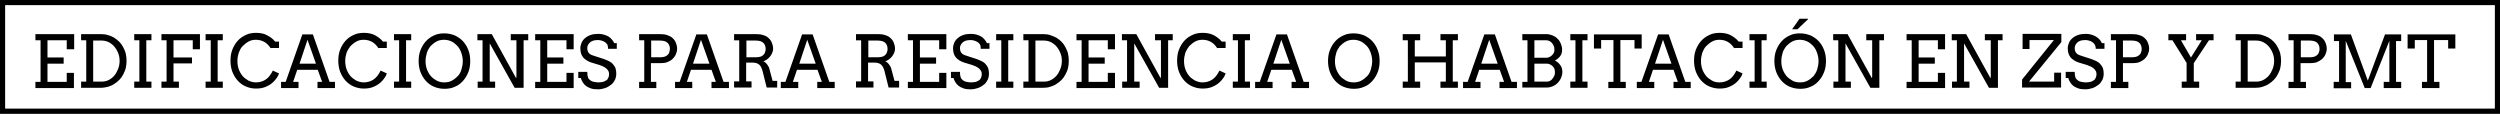 <svg xmlns="http://www.w3.org/2000/svg" viewBox="0 0 974 44.3" enable-background="new 0 0 974 44.3"><rect x="0" y="0" width="974" height="44.3" fill="#808080" stroke="none"/><style type="text/css">.st0{opacity:0.56;} .st1{opacity:0.5;fill:#F2EA79;} .st2{fill:#59B5D9;} .st3{opacity:0.5;fill:#59B5D9;} .st4{opacity:0.5;fill:#F2A057;} .st5{opacity:0.6;} .st6{enable-background:new ;} .st7{fill:#FFFFFF;stroke:#000000;stroke-width:0.5;stroke-miterlimit:10;} .st8{fill:none;stroke:#000000;stroke-width:0.5;stroke-miterlimit:10;} .st9{opacity:0.5;fill:#FFFFFF;stroke:#000000;stroke-width:0.5;stroke-miterlimit:10;} .st10{opacity:0.82;fill:#FFFFFF;} .st11{opacity:0.4;fill:#FFFFFF;stroke:#000000;stroke-width:0.5;stroke-linejoin:round;stroke-miterlimit:10;} .st12{fill-rule:evenodd;clip-rule:evenodd;fill:#FFFFFF;stroke:#000000;stroke-width:0.5;stroke-linejoin:round;stroke-miterlimit:10;} .st13{fill:#FFFFFF;stroke:#000000;stroke-width:0.5;stroke-linejoin:round;stroke-miterlimit:10;} .st14{fill:#F26363;} .st15{fill:none;stroke:#FFFFFF;stroke-width:3.913;stroke-miterlimit:3.864;} .st16{display:none;opacity:0.5;fill:#59B5D9;} .st17{fill:#77BF56;stroke:#000000;stroke-width:2;stroke-miterlimit:3.864;} .st18{fill:#C8C8C8;stroke:#000000;stroke-width:2;stroke-miterlimit:3.864;} .st19{fill:#59B5D9;stroke:#000000;stroke-width:2;stroke-miterlimit:3.864;} .st20{fill:#F2A057;stroke:#000000;stroke-width:2;stroke-miterlimit:3.864;} .st21{fill:#FFFFFF;stroke:#000000;stroke-width:2;stroke-miterlimit:3.864;} .st22{fill:none;stroke:#000000;stroke-width:2;stroke-miterlimit:3.864;} .st23{fill:#136F93;} .st24{fill:none;stroke:#FFFFFF;stroke-width:5.284;stroke-miterlimit:3.864;} .st25{fill:#B3B3B3;} .st26{fill:#FFFFFF;} .st27{opacity:0.43;fill:#FFFFFF;} .st28{opacity:0.61;} .st29{opacity:0.5;fill:#CCCCCC;} .st30{opacity:0.5;fill:#77BF56;} .st31{fill:#F2EA79;stroke:#000000;stroke-width:2;stroke-miterlimit:3.864;} .st32{fill:#CDE9F4;stroke:#000000;stroke-width:2;stroke-miterlimit:3.864;} .st33{fill:#D6ECCC;stroke:#000000;stroke-width:2;stroke-miterlimit:3.864;} .st34{fill:#FFFFFF;stroke:#000000;stroke-width:1.549;stroke-miterlimit:3.864;} .st35{fill:#77BF56;} .st36{fill:#C8C8C8;} .st37{fill:#F2A057;} .st38{fill:none;stroke:#999999;stroke-width:2;stroke-miterlimit:3.864;} .st39{fill:#999999;} .st40{fill:#FFFFFF;stroke:#999999;stroke-width:2;stroke-miterlimit:3.864;} .st41{fill:#FFFFFF;stroke:#000000;stroke-width:2;stroke-linecap:round;stroke-linejoin:round;stroke-miterlimit:3.864;} .st42{fill:#F26363;stroke:#FFFFFF;stroke-width:2;stroke-miterlimit:3.864;} .st43{opacity:0.38;clip-path:url(#SVGID_34_);} .st44{opacity:0.38;clip-path:url(#SVGID_38_);} .st45{opacity:0.38;clip-path:url(#SVGID_42_);} .st46{opacity:0.38;clip-path:url(#SVGID_46_);} .st47{fill-rule:evenodd;clip-rule:evenodd;fill:#9BD3E8;stroke:#FFFFFF;stroke-width:8;stroke-linecap:round;stroke-linejoin:round;stroke-miterlimit:3.864;} .st48{fill:#9BD3E8;stroke:#FFFFFF;stroke-width:8;stroke-linecap:round;stroke-linejoin:round;stroke-miterlimit:3.864;} .st49{fill:#E6E6E6;stroke:#FFFFFF;stroke-width:8;stroke-linecap:round;stroke-linejoin:round;stroke-miterlimit:3.864;} .st50{fill:none;stroke:#59B5D9;stroke-width:20;stroke-linecap:round;stroke-linejoin:round;stroke-miterlimit:3.864;} .st51{fill:none;stroke:#FFFFFF;stroke-width:10;stroke-miterlimit:3.864;} .st52{opacity:0.38;clip-path:url(#SVGID_50_);} .st53{fill:none;stroke:#136F93;stroke-width:20;stroke-linecap:round;stroke-linejoin:round;stroke-miterlimit:3.864;} .st54{opacity:0.38;clip-path:url(#SVGID_54_);} .st55{fill:none;stroke:#000000;stroke-width:5;stroke-miterlimit:3.864;} .st56{fill:#FFFFFF;stroke:#000000;stroke-width:4;stroke-miterlimit:3.864;} .st57{fill:none;stroke:#000000;stroke-width:4;stroke-miterlimit:3.864;} .st58{fill:none;stroke:#999999;stroke-width:5;stroke-miterlimit:3.864;} .st59{opacity:0.51;} .st60{fill:none;stroke:#F26363;stroke-width:5;stroke-miterlimit:3.864;} .st61{fill:none;stroke:#FFFFFF;stroke-width:4;stroke-miterlimit:3.864;} .st62{fill:#8BCBE4;} .st63{fill:#FCE0E0;} .st64{fill:none;stroke:#FFFFFF;stroke-width:12;stroke-miterlimit:10;} .st65{fill:none;stroke:#000000;stroke-width:3;stroke-miterlimit:3.864;} .st66{fill:none;stroke:#808080;stroke-miterlimit:3.864;} .st67{fill:#FFFFFF;stroke:#000000;stroke-width:2.116;stroke-miterlimit:3.864;} .st68{display:none;fill:#FFFFFF;stroke:#000000;stroke-width:2;stroke-miterlimit:3.864;} .st69{display:none;} .st70{display:inline;fill:#59B5D9;stroke:#000000;stroke-width:2;stroke-miterlimit:3.864;} .st71{fill:#FFFFFF;stroke:#000000;stroke-width:2.196;stroke-miterlimit:3.864;} .st72{fill:#FFFFFF;stroke:#000000;stroke-width:1.736;stroke-miterlimit:3.864;} .st73{display:inline;} .st74{fill:#F26363;stroke:#000000;stroke-width:1.413;stroke-miterlimit:3.864;} .st75{fill:#F2EA79;stroke:#000000;stroke-width:1.413;stroke-miterlimit:3.864;} .st76{fill:#77BF56;stroke:#000000;stroke-width:1.413;stroke-miterlimit:3.864;} .st77{fill:#999999;stroke:#000000;stroke-width:1.413;stroke-miterlimit:3.864;} .st78{fill:#FFFFFF;stroke:#000000;stroke-width:2.248;stroke-miterlimit:3.864;} .st79{fill:none;}</style><g id="Capa_1"><path d="M1 1h972v42.3H1z" class="st21"/><path d="M13.9 13.3h15v5.9H26v-3.5h-7.5v6.7h6.3v2.4h-6.3v7.1H26v-3.5h2.8v5.9h-15v-2.4h2V15.7h-2v-2.4zM31.6 13.3h7.8c1 0 1.9.1 2.7.4.9.2 1.7.6 2.4 1 .7.5 1.4 1 2 1.6.6.6 1.1 1.3 1.5 2.1.4.8.8 1.6 1 2.5.2.9.3 1.8.3 2.8 0 1-.1 1.9-.3 2.8s-.6 1.7-1 2.5-.9 1.5-1.5 2.1c-.6.6-1.3 1.2-2 1.6-.7.5-1.5.8-2.4 1.1-.9.2-1.8.4-2.7.4h-7.8v-2.4h2V15.7h-2v-2.4zm4.7 2.4v16.1h3.3c1 0 1.9-.2 2.7-.6.8-.4 1.6-1 2.2-1.7s1.1-1.6 1.5-2.6.6-2.1.6-3.2-.2-2.2-.6-3.1c-.4-1-.9-1.8-1.5-2.5s-1.4-1.3-2.2-1.7c-.8-.4-1.8-.6-2.7-.6h-3.3zM52.3 13.3H59v2.4h-2v16.1h2v2.4h-6.7v-2.4h2V15.7h-2v-2.4zM62.9 13.3h15v5.9h-2.8v-3.5h-7.5v6.7h7.2v2.3h-7.2v7.1h2.1v2.4h-6.8v-2.4h2V15.7h-2v-2.4zM80.1 13.3h6.7v2.4h-2v16.1h2v2.4h-6.7v-2.4h2V15.7h-2v-2.4zM105.5 18.9c-.6-1-1.4-1.9-2.4-2.5-1-.6-2.1-.9-3.4-.9-1.1 0-2 .2-2.9.7s-1.6 1.1-2.3 1.8-1.1 1.6-1.5 2.6c-.3 1-.5 2-.5 3.1 0 1.3.2 2.5.6 3.5s.9 1.8 1.5 2.5 1.4 1.2 2.2 1.7c.9.4 1.8.7 2.9.7 1.5 0 2.7-.4 3.8-1.1 1.1-.7 2-1.9 2.8-3.5l2.4 1.1c-.3 1-.9 1.9-1.8 2.9-.8.9-1.9 1.7-3.1 2.2-1.2.6-2.6.8-4.1.8-1.4 0-2.7-.3-3.9-.8-1.2-.5-2.3-1.3-3.2-2.3-.9-1-1.6-2.2-2.1-3.5-.5-1.4-.7-2.8-.7-4.3s.2-2.9.7-4.2c.5-1.3 1.2-2.5 2.1-3.5.9-1 1.9-1.7 3.2-2.3 1.2-.6 2.6-.8 4-.8 1.3 0 2.4.2 3.3.5.9.4 1.7.8 2.4 1.3s1.2 1 1.7 1.6h1.5v2.5h-3.2zM123.8 31.9h1.7l-1.7-4.7h-8l-1.6 4.7h2.1v2.4h-6.8v-2.4h1.8l6.5-18.5h4.1l6.5 18.5h2.1v2.4h-6.8v-2.4zm-7.1-7.1h6.4l-3.3-9.3-3.1 9.3zM147.5 18.9c-.6-1-1.4-1.9-2.4-2.5-1-.6-2.1-.9-3.4-.9-1.1 0-2 .2-2.9.7-.9.5-1.6 1.1-2.3 1.8-.6.8-1.1 1.6-1.5 2.6-.3 1-.5 2-.5 3.1 0 1.3.2 2.5.6 3.5s.9 1.8 1.5 2.5 1.4 1.2 2.2 1.7c.9.4 1.8.7 2.9.7 1.5 0 2.7-.4 3.8-1.1 1.1-.7 2-1.9 2.8-3.5l2.4 1.1c-.3 1-.9 1.9-1.8 2.9-.8.9-1.9 1.7-3.1 2.2-1.2.6-2.6.8-4.1.8-1.4 0-2.7-.3-3.9-.8-1.2-.5-2.3-1.3-3.2-2.3-.9-1-1.6-2.2-2.1-3.5-.5-1.4-.7-2.8-.7-4.3s.2-2.9.7-4.2c.5-1.3 1.2-2.5 2.1-3.5.9-1 1.9-1.7 3.2-2.3 1.2-.6 2.6-.8 4-.8 1.3 0 2.4.2 3.3.5s1.7.8 2.4 1.3 1.2 1 1.7 1.6h1.5v2.5h-3.2zM153.5 13.3h6.7v2.4h-2v16.1h2v2.4h-6.7v-2.4h2V15.7h-2v-2.4zM173.1 34.6c-1.4 0-2.8-.3-4-.8-1.2-.5-2.3-1.3-3.2-2.3-.9-1-1.6-2.2-2.1-3.5-.5-1.4-.7-2.8-.7-4.2 0-1.5.2-2.9.7-4.2.5-1.3 1.2-2.5 2.1-3.5.9-1 1.9-1.7 3.2-2.3 1.2-.6 2.6-.8 4-.8 1.5 0 2.8.3 4.1.8 1.2.6 2.3 1.3 3.2 2.3.9 1 1.6 2.1 2.1 3.5.5 1.3.7 2.7.7 4.2s-.2 2.9-.7 4.2c-.5 1.3-1.2 2.5-2.1 3.5-.9 1-1.9 1.8-3.2 2.3-1.2.6-2.6.8-4.1.8zm0-2.5c1.1 0 2.1-.2 3-.7.9-.5 1.6-1.1 2.3-1.8s1.1-1.6 1.4-2.6.5-2.1.5-3.2-.2-2.2-.6-3.3c-.4-1.1-.9-2-1.6-2.7-.7-.7-1.4-1.3-2.3-1.7s-1.8-.6-2.8-.6c-1.1 0-2.1.2-3 .7s-1.6 1.1-2.3 1.8c-.6.8-1.1 1.6-1.4 2.6s-.5 2.1-.5 3.2c0 1.3.2 2.4.6 3.4.4 1 .9 1.8 1.5 2.5s1.4 1.2 2.2 1.7c1 .5 1.9.7 3 .7zM199 13.3h6.8v2.4H204v18.5h-3.5l-9.7-17.3v14.9h2.1v2.4h-6.8v-2.4h1.9V15.7h-2v-2.4h5.6l9.5 17.2.1-.7V15.7H199v-2.4zM208.5 13.3h15v5.9h-2.8v-3.5h-7.5v6.7h6.3v2.4h-6.3v7.1h7.5v-3.5h2.8v5.9h-15v-2.4h2V15.7h-2v-2.4zM236.5 17.2c-.3-.4-.6-.7-1-.9s-.7-.4-1.2-.5c-.4-.1-.8-.2-1.3-.2-.7 0-1.3.1-1.8.2-.5.2-1 .4-1.3.7-.3.3-.6.6-.8 1s-.3.8-.3 1.2c0 .6.1 1.1.3 1.5.2.4.5.7.8.9.3.2.7.4 1.1.5.4.1.8.3 1.2.4l2.8.9c.8.3 1.6.6 2.2.9.6.3 1.2.7 1.6 1.2s.8 1 1 1.6c.2.6.3 1.3.3 2.1 0 .9-.2 1.7-.5 2.4-.4.7-.8 1.4-1.5 1.9s-1.4 1-2.3 1.3-1.8.5-2.9.5c-1.1 0-2-.1-2.8-.4s-1.4-.6-1.9-1-.9-.9-1.2-1.4c-.3-.5-.6-1.1-.7-1.6h-1V28h3.5c0 1 .1 1.7.3 2.2s.5.8.9 1.1.8.5 1.4.6c.5.1 1.1.2 1.8.2.6 0 1.2-.1 1.7-.2s.9-.4 1.3-.6.6-.6.8-1 .3-.9.3-1.4c0-.6-.1-1-.4-1.4-.2-.4-.5-.7-.9-1-.4-.3-.8-.5-1.2-.7-.4-.2-.9-.3-1.3-.5l-3-.9c-.7-.2-1.3-.5-1.8-.8-.5-.3-1-.7-1.4-1.1-.4-.5-.7-1-.9-1.6-.2-.6-.3-1.3-.3-2.1s.2-1.5.5-2.2c.3-.7.8-1.3 1.4-1.8.6-.5 1.3-.9 2.2-1.2s1.9-.4 3-.4c.7 0 1.4.1 2.1.3.6.2 1.2.4 1.7.7.5.3 1 .7 1.3 1.1.4.4.7.9 1 1.5h1V19h-3.4c0-.8-.1-1.4-.4-1.8zM249 13.3h8.4c.9 0 1.8.1 2.6.4s1.5.6 2 1.1c.6.5 1 1.1 1.3 1.8.3.7.5 1.5.5 2.4 0 .8-.2 1.5-.5 2.2-.3.7-.8 1.3-1.3 1.8s-1.3.9-2 1.2c-.8.3-1.7.4-2.7.4h-3.7v7.3h2.1v2.4H249v-2.4h2V15.7h-2v-2.4zm4.7 2.4v6.6h3.8c.5 0 1-.1 1.4-.2.4-.1.8-.4 1.1-.6.3-.3.6-.6.7-1s.3-.9.3-1.4c0-1-.3-1.8-.9-2.4-.6-.6-1.6-.9-3-.9h-3.4zM277.2 31.9h1.7l-1.7-4.7h-8l-1.6 4.7h2.1v2.4H263v-2.4h1.8l6.5-18.5h4.1l6.5 18.5h2.1v2.4h-6.8v-2.4zm-7.2-7.1h6.4l-3.3-9.3-3.1 9.3zM286.1 13.3h8.7c.9 0 1.8.1 2.6.4.8.2 1.5.6 2 1.1.6.5 1 1.1 1.3 1.8s.5 1.5.5 2.4c0 .5-.1 1-.3 1.5-.2.5-.5 1-.8 1.4-.3.4-.7.8-1.2 1.2s-1 .6-1.5.8c.2.1.5.2.7.4s.5.4.7.7c.2.3.4.6.6.9.2.3.3.7.4 1.1l1.2 4.5h1.8v2.6h-4.1l-1.6-6.4c-.3-1.1-.7-2-1.3-2.5s-1.4-.8-2.4-.8h-2.7v7.3h2.1v2.4H286v-2.4h2v-16h-2v-2.4zm4.7 2.4v6.6h4c.5 0 1-.1 1.4-.2.4-.1.8-.3 1.1-.6.3-.3.6-.6.7-1 .2-.4.3-.9.3-1.4 0-1-.3-1.8-.9-2.4-.6-.6-1.6-.9-3-.9h-3.6zM318.5 31.9h1.7l-1.7-4.7h-8l-1.6 4.7h2.1v2.4h-6.8v-2.4h1.8l6.5-18.5h4.1l6.5 18.5h2.1v2.4h-6.8v-2.4zm-7.1-7.1h6.4l-3.3-9.3-3.1 9.3zM333.6 13.3h8.7c.9 0 1.8.1 2.6.4.8.2 1.5.6 2 1.1.6.5 1 1.1 1.3 1.8s.5 1.5.5 2.4c0 .5-.1 1-.3 1.5-.2.5-.5 1-.8 1.4-.3.4-.7.8-1.2 1.2s-1 .6-1.5.8c.2.1.5.2.7.4s.5.4.7.7c.2.3.4.6.6.9.2.3.3.7.4 1.1l1.2 4.5h1.8v2.6h-4.1l-1.6-6.4c-.3-1.1-.7-2-1.3-2.5s-1.4-.8-2.4-.8h-2.7v7.3h2.1v2.4h-6.8v-2.4h2v-16h-2v-2.4zm4.7 2.4v6.6h4c.5 0 1-.1 1.4-.2.4-.1.8-.3 1.1-.6.3-.3.6-.6.7-1 .2-.4.3-.9.3-1.4 0-1-.3-1.8-.9-2.4-.6-.6-1.6-.9-3-.9h-3.6zM353.7 13.3h15v5.9h-2.8v-3.5h-7.5v6.7h6.3v2.4h-6.3v7.1h7.5v-3.5h2.8v5.9h-15v-2.4h2V15.7h-2v-2.4zM381.7 17.2c-.3-.4-.6-.7-1-.9s-.7-.4-1.2-.5c-.4-.1-.8-.2-1.3-.2-.7 0-1.3.1-1.8.2-.5.2-1 .4-1.3.7-.3.3-.6.6-.8 1s-.3.8-.3 1.2c0 .6.1 1.1.3 1.5.2.4.5.7.8.9.3.2.7.4 1.1.5.4.1.8.3 1.2.4l2.8.9c.8.3 1.6.6 2.2.9.6.3 1.2.7 1.6 1.2s.8 1 1 1.6c.2.6.3 1.3.3 2.1 0 .9-.2 1.7-.5 2.4-.4.7-.8 1.4-1.5 1.9s-1.4 1-2.3 1.3-1.8.5-2.9.5c-1.1 0-2-.1-2.8-.4s-1.4-.6-1.9-1-.9-.9-1.2-1.4c-.3-.5-.6-1.1-.7-1.6h-1V28h3.5c0 1 .1 1.7.3 2.2s.5.8.9 1.1.8.5 1.4.6c.5.1 1.1.2 1.8.2.6 0 1.2-.1 1.7-.2s.9-.4 1.3-.6.6-.6.8-1 .3-.9.3-1.4c0-.6-.1-1-.4-1.4-.2-.4-.5-.7-.9-1-.4-.3-.8-.5-1.2-.7-.4-.2-.9-.3-1.3-.5l-3-.9c-.7-.2-1.3-.5-1.8-.8-.5-.3-1-.7-1.4-1.1-.4-.5-.7-1-.9-1.6-.2-.6-.3-1.3-.3-2.1s.2-1.5.5-2.2c.3-.7.8-1.3 1.4-1.8.6-.5 1.3-.9 2.2-1.2s1.9-.4 3-.4c.7 0 1.4.1 2.1.3.6.2 1.2.4 1.7.7.5.3 1 .7 1.3 1.1.4.4.7.9 1 1.5h1V19h-3.4c0-.8-.1-1.4-.4-1.8zM388.1 13.3h6.7v2.4h-2v16.1h2v2.4h-6.7v-2.4h2V15.7h-2v-2.4zM398.7 13.3h7.8c1 0 1.9.1 2.7.4s1.7.6 2.4 1 1.4 1 2 1.6c.6.6 1.1 1.3 1.5 2.1s.8 1.6 1 2.5c.2.9.3 1.8.3 2.8 0 1-.1 1.9-.3 2.8-.2.9-.6 1.7-1 2.5s-.9 1.5-1.5 2.1-1.3 1.2-2 1.6c-.7.5-1.5.8-2.4 1.1s-1.8.4-2.7.4h-7.8v-2.4h2V15.7h-2v-2.4zm4.7 2.4v16.1h3.3c1 0 1.9-.2 2.7-.6.8-.4 1.6-1 2.2-1.7s1.1-1.6 1.5-2.6c.4-1 .6-2.1.6-3.2s-.2-2.2-.6-3.1c-.4-1-.9-1.8-1.5-2.5s-1.4-1.3-2.2-1.7c-.8-.4-1.8-.6-2.7-.6h-3.3zM419.4 13.3h15v5.9h-2.8v-3.5h-7.5v6.7h6.3v2.4h-6.3v7.1h7.5v-3.5h2.8v5.9h-15v-2.4h2V15.7h-2v-2.4zM450.1 13.3h6.8v2.4h-1.8v18.5h-3.5l-9.7-17.3v14.9h2.1v2.4h-6.8v-2.4h1.9V15.7h-2v-2.4h5.6l9.5 17.2.1-.7V15.7H450v-2.4zM474.3 18.9c-.6-1-1.4-1.9-2.4-2.5-1-.6-2.1-.9-3.4-.9-1.1 0-2 .2-2.9.7-.9.5-1.6 1.1-2.3 1.8-.6.8-1.1 1.6-1.5 2.6-.3 1-.5 2-.5 3.1 0 1.3.2 2.5.6 3.5s.9 1.8 1.5 2.5 1.4 1.2 2.2 1.7c.9.4 1.8.7 2.9.7 1.5 0 2.7-.4 3.8-1.1 1.1-.7 2-1.9 2.8-3.5l2.4 1.1c-.3 1-.9 1.9-1.8 2.9-.8.9-1.9 1.7-3.1 2.2-1.2.6-2.6.8-4.1.8-1.4 0-2.7-.3-3.9-.8-1.2-.5-2.3-1.3-3.2-2.3-.9-1-1.6-2.2-2.1-3.5-.5-1.4-.7-2.8-.7-4.3s.2-2.9.7-4.2c.5-1.3 1.2-2.5 2.1-3.5.9-1 1.9-1.7 3.2-2.3 1.2-.6 2.6-.8 4-.8 1.3 0 2.4.2 3.3.5s1.7.8 2.4 1.3 1.2 1 1.7 1.6h1.5v2.5h-3.2zM480.3 13.3h6.7v2.4h-2v16.1h2v2.4h-6.7v-2.4h2V15.7h-2v-2.4zM503.3 31.9h1.7l-1.7-4.7h-8l-1.6 4.7h2.1v2.4H489v-2.4h1.8l6.5-18.5h4.1l6.5 18.5h2.1v2.4h-6.8v-2.4zm-7.2-7.1h6.4l-3.3-9.3-3.1 9.3zM527.4 34.6c-1.4 0-2.8-.3-4-.8-1.2-.5-2.3-1.3-3.2-2.3-.9-1-1.6-2.2-2.1-3.5-.5-1.4-.7-2.8-.7-4.2 0-1.5.2-2.9.7-4.2.5-1.3 1.2-2.5 2.1-3.5.9-1 1.9-1.7 3.2-2.3 1.2-.6 2.6-.8 4-.8 1.5 0 2.8.3 4.1.8 1.2.6 2.3 1.3 3.2 2.3.9 1 1.6 2.1 2.1 3.5.5 1.3.7 2.7.7 4.2s-.2 2.9-.7 4.2c-.5 1.3-1.2 2.5-2.1 3.5-.9 1-1.9 1.8-3.2 2.3-1.3.6-2.7.8-4.1.8zm0-2.5c1.1 0 2.1-.2 3-.7.9-.5 1.6-1.1 2.3-1.8s1.1-1.6 1.4-2.6.5-2.1.5-3.2-.2-2.2-.6-3.3c-.4-1.1-.9-2-1.6-2.7-.7-.7-1.4-1.3-2.3-1.7s-1.8-.6-2.8-.6c-1.1 0-2.1.2-3 .7s-1.6 1.1-2.3 1.8c-.6.8-1.1 1.6-1.4 2.6s-.5 2.1-.5 3.2c0 1.3.2 2.4.6 3.4.4 1 .9 1.8 1.5 2.5s1.4 1.2 2.2 1.7c.9.5 1.9.7 3 .7zM561.2 13.3h6.8v2.4h-2v16.1h2v2.4h-6.8v-2.4h2.1v-7.5h-12.1v7.5h2.1v2.4h-6.8v-2.4h2V15.7h-2v-2.4h6.8v2.4h-2.1V22h12.1v-6.3h-2.1v-2.4zM584.3 31.9h1.7l-1.7-4.7h-8l-1.6 4.7h2.1v2.4H570v-2.4h1.8l6.5-18.5h4.1l6.5 18.5h2.1v2.4h-6.8v-2.4zm-7.2-7.1h6.4l-3.3-9.3-3.1 9.3zM593.1 31.9h2V15.7h-2v-2.4h9.4c.8 0 1.6.2 2.4.5.7.3 1.4.7 1.9 1.3.6.5 1 1.2 1.3 1.9.3.7.5 1.5.5 2.4 0 .9-.2 1.7-.7 2.4-.5.7-1.2 1.3-2.1 1.8.5.2.9.5 1.2.8.4.3.7.7.9 1 .3.4.5.8.6 1.2.1.4.2.9.2 1.3 0 .9-.2 1.7-.5 2.4-.3.8-.8 1.4-1.3 2-.6.6-1.2 1-1.9 1.3-.7.3-1.5.5-2.4.5h-9.5v-2.2zm4.7-16.2v6.8h4.7c.4 0 .9-.1 1.2-.3.4-.2.7-.4 1-.7s.5-.6.7-1c.2-.4.2-.8.2-1.2 0-.5-.1-.9-.2-1.3-.2-.4-.4-.8-.7-1.2-.3-.3-.6-.6-1-.8s-.8-.3-1.2-.3h-4.7zm0 9.2v6.9h4.9c.4 0 .8-.1 1.2-.3.4-.2.7-.5 1-.9.3-.4.5-.8.7-1.2.2-.5.2-.9.2-1.4 0-.4-.1-.8-.2-1.2-.2-.4-.4-.7-.7-1s-.6-.5-1-.7c-.4-.2-.8-.3-1.2-.3h-4.9zM611.8 13.3h6.7v2.4h-2v16.1h2v2.4h-6.7v-2.4h2V15.7h-2v-2.4zM626.7 31.9h1.9V15.6h-4.8v3.3H621v-5.5h18.6v5.5h-2.8v-3.3h-5.5v16.3h2.1v2.4h-6.8v-2.4zM652 31.9h1.7l-1.7-4.7h-8l-1.6 4.7h2.1v2.4h-6.8v-2.4h1.8l6.5-18.5h4.1l6.5 18.5h2.1v2.4H652v-2.4zm-7.2-7.1h6.4l-3.3-9.3-3.1 9.3zM675.7 18.9c-.6-1-1.4-1.9-2.4-2.5-1-.6-2.1-.9-3.4-.9-1.1 0-2 .2-2.9.7s-1.6 1.1-2.3 1.8-1.1 1.6-1.5 2.6c-.3 1-.5 2-.5 3.1 0 1.3.2 2.5.6 3.5s.9 1.8 1.5 2.5 1.4 1.2 2.2 1.7 1.8.7 2.9.7c1.5 0 2.7-.4 3.8-1.1 1.1-.7 2-1.9 2.8-3.5l2.4 1.1c-.3 1-.9 1.9-1.8 2.9-.8.9-1.9 1.7-3.1 2.2-1.2.6-2.6.8-4.1.8-1.4 0-2.7-.3-3.9-.8s-2.3-1.3-3.2-2.3c-.9-1-1.6-2.2-2.1-3.5-.5-1.4-.7-2.8-.7-4.3s.2-2.9.7-4.2c.5-1.3 1.2-2.5 2.1-3.5.9-1 1.9-1.7 3.2-2.3 1.2-.6 2.6-.8 4-.8 1.3 0 2.4.2 3.3.5s1.7.8 2.4 1.3 1.2 1 1.7 1.6h1.5v2.5h-3.2zM681.6 13.3h6.7v2.4h-2v16.1h2v2.4h-6.7v-2.4h2V15.7h-2v-2.4zM701.3 34.6c-1.4 0-2.8-.3-4-.8s-2.3-1.3-3.2-2.3c-.9-1-1.6-2.2-2.1-3.5-.5-1.4-.7-2.8-.7-4.2 0-1.5.2-2.9.7-4.2.5-1.3 1.2-2.5 2.1-3.5.9-1 1.9-1.7 3.2-2.3 1.2-.6 2.6-.8 4-.8 1.5 0 2.8.3 4.1.8 1.2.6 2.3 1.3 3.2 2.3.9 1 1.6 2.1 2.1 3.5.5 1.3.7 2.7.7 4.2s-.2 2.9-.7 4.2c-.5 1.3-1.2 2.5-2.1 3.5-.9 1-1.9 1.8-3.2 2.3-1.3.6-2.6.8-4.1.8zm0-2.5c1.1 0 2.1-.2 3-.7s1.6-1.1 2.3-1.8c.6-.8 1.1-1.6 1.4-2.6s.5-2.1.5-3.2-.2-2.2-.6-3.3c-.4-1.1-.9-2-1.6-2.7-.7-.7-1.4-1.3-2.3-1.7-.9-.4-1.8-.6-2.8-.6-1.1 0-2.1.2-3 .7-.9.5-1.6 1.1-2.3 1.8-.6.8-1.1 1.6-1.4 2.6s-.5 2.1-.5 3.2c0 1.3.2 2.4.6 3.4s.9 1.8 1.5 2.5 1.4 1.2 2.2 1.7 1.9.7 3 .7zm-.2-24.8h3.3v.2l-4.1 3.9h-2.1l2.9-4.1zM727.2 13.3h6.8v2.4h-1.8v18.5h-3.5L719 16.9v14.9h2.1v2.4h-6.8v-2.4h1.9V15.7h-2v-2.4h5.6l9.5 17.2.1-.7V15.7h-2.3v-2.4zM742.8 13.3h15v5.9H755v-3.5h-7.5v6.7h6.3v2.4h-6.3v7.1h7.5v-3.5h2.8v5.9h-15v-2.4h2V15.7h-2v-2.4zM773.4 13.3h6.8v2.4h-1.8v18.5h-3.5l-9.7-17.3v14.9h2.1v2.4h-6.8v-2.4h1.9V15.7h-2v-2.4h5.6l9.5 17.2.1-.7V15.7h-2.3v-2.4zM803.1 16.4l-12.6 15.4h9.8v-3.5h2.7v5.8h-15.2V31l12.4-15.4h-9.5v3.5H788v-5.9h15.1v3.2zM816 17.2c-.3-.4-.6-.7-1-.9s-.7-.4-1.2-.5c-.4-.1-.8-.2-1.3-.2-.7 0-1.3.1-1.8.2-.5.2-1 .4-1.3.7-.3.3-.6.6-.8 1-.2.4-.3.8-.3 1.2 0 .6.1 1.1.3 1.5.2.4.5.7.8.9.3.2.7.4 1.1.5.4.1.8.3 1.2.4l2.8.9c.8.3 1.6.6 2.2.9.6.3 1.2.7 1.6 1.2s.8 1 1 1.6.3 1.3.3 2.1c0 .9-.2 1.7-.5 2.4-.4.7-.8 1.4-1.5 1.9s-1.4 1-2.3 1.3-1.8.5-2.9.5c-1.1 0-2-.1-2.8-.4s-1.4-.6-1.9-1-.9-.9-1.2-1.4c-.3-.5-.6-1.1-.7-1.6h-1V28h3.5c0 1 .1 1.7.3 2.2s.5.8.9 1.1.8.5 1.4.6c.5.1 1.1.2 1.8.2.6 0 1.2-.1 1.7-.2s.9-.4 1.3-.6.6-.6.8-1c.2-.4.3-.9.3-1.4 0-.6-.1-1-.4-1.4-.2-.4-.5-.7-.9-1-.4-.3-.8-.5-1.2-.7-.4-.2-.9-.3-1.3-.5l-3-.9c-.7-.2-1.3-.5-1.8-.8-.5-.3-1-.7-1.4-1.1-.4-.5-.7-1-.9-1.6-.2-.6-.3-1.3-.3-2.1s.2-1.5.5-2.2.8-1.3 1.4-1.8c.6-.5 1.3-.9 2.2-1.2s1.9-.4 3-.4c.7 0 1.4.1 2.1.3.6.2 1.2.4 1.7.7.5.3 1 .7 1.4 1.1.4.4.7.9 1 1.5h1V19h-3.4c0-.8-.2-1.4-.5-1.8zM822.5 13.3h8.4c.9 0 1.8.1 2.6.4.8.2 1.5.6 2 1.1.6.5 1 1.1 1.3 1.8.3.7.5 1.5.5 2.4 0 .8-.2 1.5-.5 2.2s-.8 1.3-1.3 1.8c-.6.5-1.3.9-2 1.2-.8.3-1.7.4-2.7.4h-3.7v7.3h2.1v2.4h-6.8v-2.4h2V15.7h-2v-2.4zm4.6 2.4v6.6h3.8c.5 0 1-.1 1.4-.2.4-.1.8-.4 1.1-.6.3-.3.6-.6.7-1 .2-.4.3-.9.3-1.4 0-1-.3-1.8-.9-2.4-.6-.6-1.6-.9-3-.9h-3.4zM844.9 13.3h6.8v2.4h-2l3.9 6.7 4.2-6.7h-2.2v-2.4h6.8v2.4h-1.8l-5.9 8.9v7.2h2.1v2.4H850v-2.4h1.9v-7.3l-5.5-8.8h-1.6v-2.4zM871 13.3h7.8c1 0 1.9.1 2.7.4s1.7.6 2.4 1 1.4 1 2 1.6c.6.6 1.1 1.3 1.5 2.1s.8 1.6 1 2.5c.2.9.3 1.8.3 2.8 0 1-.1 1.9-.3 2.8s-.6 1.7-1 2.5-.9 1.5-1.5 2.1-1.3 1.2-2 1.6c-.7.5-1.5.8-2.4 1.1s-1.8.4-2.7.4H871v-2.4h2V15.7h-2v-2.4zm4.7 2.4v16.1h3.3c1 0 1.9-.2 2.7-.6.8-.4 1.6-1 2.2-1.7s1.1-1.6 1.5-2.6c.4-1 .6-2.1.6-3.2s-.2-2.2-.6-3.1c-.4-1-.9-1.8-1.5-2.5s-1.4-1.3-2.2-1.7c-.8-.4-1.8-.6-2.7-.6h-3.3zM891.7 13.3h8.4c.9 0 1.8.1 2.6.4.8.2 1.5.6 2 1.1.6.5 1 1.1 1.3 1.8.3.7.5 1.5.5 2.4 0 .8-.2 1.5-.5 2.2s-.8 1.3-1.3 1.8c-.6.5-1.3.9-2 1.2-.8.3-1.7.4-2.7.4h-3.7v7.3h2.1v2.4h-6.8v-2.4h2V15.7h-2v-2.4zm4.7 2.4v6.6h3.8c.5 0 1-.1 1.4-.2.4-.1.8-.4 1.1-.6.3-.3.6-.6.7-1 .2-.4.3-.9.3-1.4 0-1-.3-1.8-.9-2.4-.6-.6-1.6-.9-3-.9h-3.4zM909.3 31.9h2V16h-2v-2.6h6.6l6.6 18 6.7-18h6.3V16h-2v15.9h2v2.4h-6.8v-2.4h2.2v-16l-7.3 18.4h-2.3l-7.4-18.4V32h2.1v2.4h-6.8v-2.5zM943.7 31.9h1.9V15.6h-4.8v3.3H938v-5.5h18.6v5.5h-2.8v-3.3h-5.5v16.3h2.1v2.4h-6.8v-2.4z"/></g></svg>